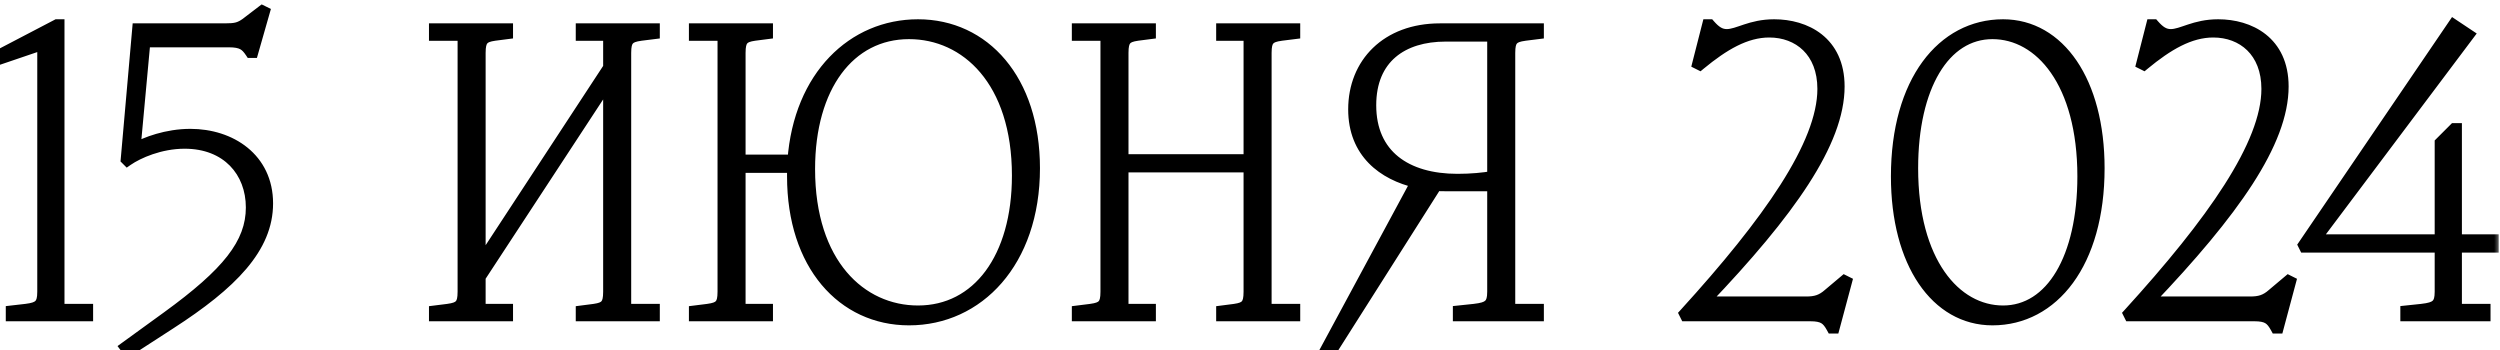 <?xml version="1.0" encoding="UTF-8"?> <svg xmlns="http://www.w3.org/2000/svg" width="214" height="30" viewBox="0 0 214 30" fill="none"><mask id="path-1-outside-1_85_117" maskUnits="userSpaceOnUse" x="-1" y="0" width="215" height="31" fill="black"><rect fill="white" x="-1" width="215" height="31"></rect><path d="M3.69 3.76L0.295 4.915L0.19 4.6L4.88 2.15H5.02V26.51H7.47V27H0.995V26.65L2.22 26.51C3.375 26.37 3.69 26.09 3.69 24.97V3.76ZM12.375 3.55L11.535 12.65L11.605 12.72C12.445 12.23 14.265 11.53 16.295 11.53C19.725 11.53 22.875 13.56 22.875 17.41C22.875 21.19 19.865 24.27 14.545 27.7L10.975 30.01L10.765 29.73L14.335 27.14C19.445 23.43 21.545 20.875 21.545 17.76C21.545 14.68 19.445 12.23 15.805 12.23C13.705 12.23 11.815 13.07 10.905 13.7L10.835 13.63L11.815 2.5H19.235C20.18 2.5 20.565 2.43 21.265 1.87L22.455 0.96L22.595 1.03L21.615 4.46H21.475C21.055 3.83 20.705 3.55 19.585 3.55H12.375ZM39.67 2.99H37.22V2.5H43.415V2.85L42.33 2.99C41.35 3.13 41.07 3.41 41.07 4.53V22.45H41.21L52.13 5.79V2.99H49.785V2.5H55.98V2.85L54.86 2.99C53.81 3.13 53.53 3.41 53.53 4.53V26.51H55.98V27H49.785V26.65L50.87 26.51C51.85 26.37 52.13 26.09 52.13 24.97V7.05H51.99L41.07 23.71V26.51H43.415V27H37.22V26.65L38.34 26.51C39.39 26.37 39.67 26.09 39.67 24.97V2.99ZM78.581 26.65C83.691 26.65 87.121 22.1 87.121 15.03C87.121 6.91 82.711 2.85 77.811 2.85C72.701 2.85 69.271 7.4 69.271 14.47C69.271 22.59 73.681 26.65 78.581 26.65ZM59.471 27V26.65L60.591 26.51C61.641 26.37 61.921 26.09 61.921 24.97V2.99H59.471V2.5H65.666V2.85L64.581 2.99C63.601 3.13 63.321 3.41 63.321 4.53V13.735H67.906C68.431 6.49 73.051 2.15 78.581 2.15C84.251 2.15 88.521 6.84 88.521 14.4C88.521 22.45 83.691 27.35 77.811 27.35C72.141 27.35 67.871 22.66 67.871 15.1V14.295H63.321V26.51H65.666V27H59.471ZM94.699 2.99H92.249V2.5H98.444V2.85L97.359 2.99C96.379 3.13 96.099 3.41 96.099 4.53V13.7H106.949V2.99H104.604V2.5H110.799V2.85L109.679 2.99C108.629 3.13 108.349 3.41 108.349 4.53V26.51H110.799V27H104.604V26.65L105.689 26.51C106.669 26.37 106.949 26.09 106.949 24.97V14.26H96.099V26.51H98.444V27H92.249V26.65L93.369 26.51C94.419 26.37 94.699 26.09 94.699 24.97V2.99ZM129.205 26.51H131.655V27H124.865V26.65L126.195 26.51C127.455 26.37 127.805 26.09 127.805 24.97V15.87H123.675C123.43 15.87 123.185 15.87 122.94 15.835L113.945 30.01L113.595 29.8L121.26 15.59C118.425 14.925 115.905 13.07 115.905 9.36C115.905 5.44 118.705 2.5 123.255 2.5H131.655V2.85L130.535 2.99C129.485 3.13 129.205 3.41 129.205 4.53V26.51ZM117.305 9.01C117.305 13.28 120.35 15.38 124.76 15.38C125.95 15.38 127 15.275 127.805 15.135V3.06H123.745C120.035 3.06 117.305 4.95 117.305 9.01ZM151.448 2.71C149.418 2.71 147.528 3.83 145.498 5.51L145.358 5.44L146.198 2.15H146.338C146.828 2.71 147.248 2.99 147.808 2.99C148.788 2.99 149.838 2.15 151.868 2.15C154.528 2.15 157.398 3.55 157.398 7.4C157.398 12.16 153.198 18.11 145.918 25.74L145.988 25.88H154.598C155.403 25.88 155.928 25.74 156.558 25.18L157.888 24.06L158.028 24.13L156.978 28.05H156.838C156.418 27.28 156.068 27 154.948 27H144.308L144.238 26.86C151.378 19.02 156.068 12.37 156.068 7.61C156.068 4.39 153.968 2.71 151.448 2.71ZM171.463 26.65C175.593 26.65 178.323 22.1 178.323 15.1C178.323 7.05 174.648 2.85 170.553 2.85C166.423 2.85 163.693 7.4 163.693 14.4C163.693 22.45 167.368 26.65 171.463 26.65ZM162.363 15.1C162.363 6.98 166.283 2.15 171.463 2.15C176.258 2.15 179.653 6.98 179.653 14.4C179.653 22.52 175.733 27.35 170.553 27.35C165.758 27.35 162.363 22.52 162.363 15.1ZM189.456 2.71C187.426 2.71 185.536 3.83 183.506 5.51L183.366 5.44L184.206 2.15H184.346C184.836 2.71 185.256 2.99 185.816 2.99C186.796 2.99 187.846 2.15 189.876 2.15C192.536 2.15 195.406 3.55 195.406 7.4C195.406 12.16 191.206 18.11 183.926 25.74L183.996 25.88H192.606C193.411 25.88 193.936 25.74 194.566 25.18L195.896 24.06L196.036 24.13L194.986 28.05H194.846C194.426 27.28 194.076 27 192.956 27H182.316L182.246 26.86C189.386 19.02 194.076 12.37 194.076 7.61C194.076 4.39 191.976 2.71 189.456 2.71ZM211.289 2.99L198.199 20.42L198.269 20.56H208.909V12.23L210.099 11.04H210.239V20.56H213.389V21.12H210.239V26.51H212.689V27H205.969V26.65L207.299 26.51C208.559 26.37 208.909 26.09 208.909 24.97V21.12H197.289L197.219 20.98L210.029 2.15L211.289 2.99Z"></path></mask><path d="M3.69 3.76L0.295 4.915L0.19 4.6L4.88 2.15H5.02V26.51H7.47V27H0.995V26.65L2.22 26.51C3.375 26.37 3.69 26.09 3.69 24.97V3.76ZM12.375 3.55L11.535 12.65L11.605 12.72C12.445 12.23 14.265 11.53 16.295 11.53C19.725 11.53 22.875 13.56 22.875 17.41C22.875 21.19 19.865 24.27 14.545 27.7L10.975 30.01L10.765 29.73L14.335 27.14C19.445 23.43 21.545 20.875 21.545 17.76C21.545 14.68 19.445 12.23 15.805 12.23C13.705 12.23 11.815 13.07 10.905 13.7L10.835 13.63L11.815 2.5H19.235C20.18 2.5 20.565 2.43 21.265 1.87L22.455 0.96L22.595 1.03L21.615 4.46H21.475C21.055 3.83 20.705 3.55 19.585 3.55H12.375ZM39.67 2.99H37.22V2.5H43.415V2.85L42.33 2.99C41.35 3.13 41.07 3.41 41.07 4.53V22.45H41.21L52.13 5.79V2.99H49.785V2.5H55.98V2.85L54.86 2.99C53.81 3.13 53.53 3.41 53.53 4.53V26.51H55.98V27H49.785V26.65L50.87 26.51C51.85 26.37 52.13 26.09 52.13 24.97V7.05H51.99L41.07 23.71V26.51H43.415V27H37.22V26.65L38.34 26.51C39.39 26.37 39.67 26.09 39.67 24.97V2.99ZM78.581 26.65C83.691 26.65 87.121 22.1 87.121 15.03C87.121 6.91 82.711 2.85 77.811 2.85C72.701 2.85 69.271 7.4 69.271 14.47C69.271 22.59 73.681 26.65 78.581 26.65ZM59.471 27V26.65L60.591 26.51C61.641 26.37 61.921 26.09 61.921 24.97V2.99H59.471V2.5H65.666V2.85L64.581 2.99C63.601 3.13 63.321 3.41 63.321 4.53V13.735H67.906C68.431 6.49 73.051 2.15 78.581 2.15C84.251 2.15 88.521 6.84 88.521 14.4C88.521 22.45 83.691 27.35 77.811 27.35C72.141 27.35 67.871 22.66 67.871 15.1V14.295H63.321V26.51H65.666V27H59.471ZM94.699 2.99H92.249V2.5H98.444V2.85L97.359 2.99C96.379 3.13 96.099 3.41 96.099 4.53V13.7H106.949V2.99H104.604V2.5H110.799V2.85L109.679 2.99C108.629 3.13 108.349 3.41 108.349 4.53V26.51H110.799V27H104.604V26.65L105.689 26.51C106.669 26.37 106.949 26.09 106.949 24.97V14.26H96.099V26.51H98.444V27H92.249V26.65L93.369 26.51C94.419 26.37 94.699 26.09 94.699 24.97V2.99ZM129.205 26.51H131.655V27H124.865V26.65L126.195 26.51C127.455 26.37 127.805 26.09 127.805 24.97V15.87H123.675C123.43 15.87 123.185 15.87 122.94 15.835L113.945 30.01L113.595 29.8L121.26 15.59C118.425 14.925 115.905 13.07 115.905 9.36C115.905 5.44 118.705 2.5 123.255 2.5H131.655V2.85L130.535 2.99C129.485 3.13 129.205 3.41 129.205 4.53V26.51ZM117.305 9.01C117.305 13.28 120.35 15.38 124.76 15.38C125.95 15.38 127 15.275 127.805 15.135V3.06H123.745C120.035 3.06 117.305 4.95 117.305 9.01ZM151.448 2.71C149.418 2.71 147.528 3.83 145.498 5.51L145.358 5.44L146.198 2.15H146.338C146.828 2.71 147.248 2.99 147.808 2.99C148.788 2.99 149.838 2.15 151.868 2.15C154.528 2.15 157.398 3.55 157.398 7.4C157.398 12.16 153.198 18.11 145.918 25.74L145.988 25.88H154.598C155.403 25.88 155.928 25.74 156.558 25.18L157.888 24.06L158.028 24.13L156.978 28.05H156.838C156.418 27.28 156.068 27 154.948 27H144.308L144.238 26.86C151.378 19.02 156.068 12.37 156.068 7.61C156.068 4.39 153.968 2.71 151.448 2.71ZM171.463 26.65C175.593 26.65 178.323 22.1 178.323 15.1C178.323 7.05 174.648 2.85 170.553 2.85C166.423 2.85 163.693 7.4 163.693 14.4C163.693 22.45 167.368 26.65 171.463 26.65ZM162.363 15.1C162.363 6.98 166.283 2.15 171.463 2.15C176.258 2.15 179.653 6.98 179.653 14.4C179.653 22.52 175.733 27.35 170.553 27.35C165.758 27.35 162.363 22.52 162.363 15.1ZM189.456 2.71C187.426 2.71 185.536 3.83 183.506 5.51L183.366 5.44L184.206 2.15H184.346C184.836 2.71 185.256 2.99 185.816 2.99C186.796 2.99 187.846 2.15 189.876 2.15C192.536 2.15 195.406 3.55 195.406 7.4C195.406 12.16 191.206 18.11 183.926 25.74L183.996 25.88H192.606C193.411 25.88 193.936 25.74 194.566 25.18L195.896 24.06L196.036 24.13L194.986 28.05H194.846C194.426 27.28 194.076 27 192.956 27H182.316L182.246 26.86C189.386 19.02 194.076 12.37 194.076 7.61C194.076 4.39 191.976 2.71 189.456 2.71ZM211.289 2.99L198.199 20.42L198.269 20.56H208.909V12.23L210.099 11.04H210.239V20.56H213.389V21.12H210.239V26.51H212.689V27H205.969V26.65L207.299 26.51C208.559 26.37 208.909 26.09 208.909 24.97V21.12H197.289L197.219 20.98L210.029 2.15L211.289 2.99Z" fill="black"></path><path d="M3.69 3.76H4.19V3.062L3.529 3.287L3.69 3.76ZM0.295 4.915L-0.179 5.073L-0.02 5.55L0.456 5.388L0.295 4.915ZM0.19 4.6L-0.042 4.157L-0.419 4.354L-0.284 4.758L0.19 4.6ZM4.88 2.15V1.65H4.757L4.648 1.707L4.88 2.15ZM5.02 2.15H5.52V1.65H5.02V2.15ZM5.02 26.51H4.52V27.01H5.02V26.51ZM7.47 26.51H7.97V26.01H7.47V26.51ZM7.47 27V27.5H7.97V27H7.47ZM0.995 27H0.495V27.5H0.995V27ZM0.995 26.65L0.938 26.153L0.495 26.204V26.65H0.995ZM2.22 26.51L2.277 27.007L2.28 27.006L2.22 26.51ZM3.529 3.287L0.134 4.442L0.456 5.388L3.851 4.233L3.529 3.287ZM0.769 4.757L0.664 4.442L-0.284 4.758L-0.179 5.073L0.769 4.757ZM0.422 5.043L5.112 2.593L4.648 1.707L-0.042 4.157L0.422 5.043ZM4.88 2.65H5.02V1.65H4.88V2.65ZM4.52 2.15V26.51H5.52V2.15H4.52ZM5.02 27.01H7.47V26.01H5.02V27.01ZM6.97 26.51V27H7.97V26.51H6.97ZM7.47 26.5H0.995V27.5H7.47V26.5ZM1.495 27V26.65H0.495V27H1.495ZM1.052 27.147L2.277 27.007L2.163 26.013L0.938 26.153L1.052 27.147ZM2.28 27.006C2.854 26.937 3.388 26.822 3.745 26.458C4.117 26.078 4.19 25.546 4.19 24.97H3.19C3.19 25.514 3.105 25.682 3.031 25.757C2.942 25.848 2.741 25.943 2.16 26.014L2.28 27.006ZM4.19 24.97V3.76H3.19V24.97H4.19ZM12.375 3.55V3.05H11.919L11.877 3.504L12.375 3.55ZM11.535 12.65L11.037 12.604L11.015 12.838L11.181 13.004L11.535 12.65ZM11.605 12.72L11.251 13.074L11.524 13.346L11.857 13.152L11.605 12.72ZM14.545 27.7L14.274 27.28L14.273 27.28L14.545 27.7ZM10.975 30.01L10.575 30.31L10.855 30.683L11.246 30.43L10.975 30.01ZM10.765 29.73L10.471 29.325L10.06 29.624L10.365 30.03L10.765 29.73ZM14.335 27.14L14.628 27.545L14.628 27.545L14.335 27.14ZM10.905 13.7L10.551 14.054L10.846 14.349L11.189 14.111L10.905 13.7ZM10.835 13.63L10.337 13.586L10.316 13.819L10.481 13.984L10.835 13.63ZM11.815 2.5V2H11.357L11.317 2.456L11.815 2.5ZM21.265 1.87L20.961 1.473L20.952 1.48L21.265 1.87ZM22.455 0.96L22.678 0.513L22.399 0.373L22.151 0.563L22.455 0.96ZM22.595 1.03L23.075 1.167L23.189 0.768L22.818 0.583L22.595 1.03ZM21.615 4.46V4.96H21.992L22.095 4.597L21.615 4.46ZM21.475 4.46L21.059 4.737L21.207 4.96H21.475V4.46ZM11.877 3.504L11.037 12.604L12.033 12.696L12.873 3.596L11.877 3.504ZM11.181 13.004L11.251 13.074L11.958 12.366L11.888 12.296L11.181 13.004ZM11.857 13.152C12.632 12.7 14.366 12.03 16.295 12.03V11.03C14.164 11.03 12.258 11.76 11.353 12.288L11.857 13.152ZM16.295 12.03C17.917 12.03 19.444 12.511 20.555 13.414C21.655 14.308 22.375 15.636 22.375 17.41H23.375C23.375 15.334 22.519 13.722 21.186 12.638C19.865 11.564 18.103 11.03 16.295 11.03V12.03ZM22.375 17.41C22.375 20.895 19.605 23.843 14.274 27.28L14.816 28.12C20.125 24.697 23.375 21.485 23.375 17.41H22.375ZM14.273 27.28L10.703 29.59L11.246 30.43L14.816 28.12L14.273 27.28ZM11.375 29.71L11.165 29.43L10.365 30.03L10.575 30.31L11.375 29.71ZM11.058 30.135L14.628 27.545L14.041 26.735L10.471 29.325L11.058 30.135ZM14.628 27.545C19.731 23.84 22.045 21.151 22.045 17.76H21.045C21.045 20.599 19.158 23.02 14.041 26.735L14.628 27.545ZM22.045 17.76C22.045 16.106 21.479 14.592 20.396 13.49C19.311 12.385 17.741 11.73 15.805 11.73V12.73C17.508 12.73 18.809 13.3 19.683 14.19C20.56 15.083 21.045 16.334 21.045 17.76H22.045ZM15.805 11.73C13.586 11.73 11.599 12.611 10.62 13.289L11.189 14.111C12.031 13.529 13.823 12.73 15.805 12.73V11.73ZM11.258 13.346L11.188 13.276L10.481 13.984L10.551 14.054L11.258 13.346ZM11.333 13.674L12.313 2.544L11.317 2.456L10.337 13.586L11.333 13.674ZM11.815 3H19.235V2H11.815V3ZM19.235 3C19.709 3 20.105 2.984 20.481 2.875C20.869 2.763 21.2 2.562 21.577 2.26L20.952 1.48C20.63 1.738 20.417 1.852 20.202 1.915C19.975 1.981 19.705 2 19.235 2V3ZM21.568 2.267L22.758 1.357L22.151 0.563L20.961 1.473L21.568 2.267ZM22.231 1.407L22.371 1.477L22.818 0.583L22.678 0.513L22.231 1.407ZM22.114 0.893L21.134 4.323L22.095 4.597L23.075 1.167L22.114 0.893ZM21.615 3.96H21.475V4.96H21.615V3.96ZM21.891 4.183C21.667 3.847 21.418 3.535 21.027 3.327C20.641 3.122 20.178 3.05 19.585 3.05V4.05C20.111 4.05 20.383 4.118 20.558 4.21C20.726 4.3 20.862 4.443 21.059 4.737L21.891 4.183ZM19.585 3.05H12.375V4.05H19.585V3.05ZM39.67 2.99H40.17V2.49H39.67V2.99ZM37.22 2.99H36.72V3.49H37.22V2.99ZM37.22 2.5V2H36.72V2.5H37.22ZM43.415 2.5H43.915V2H43.415V2.5ZM43.415 2.85L43.479 3.346L43.915 3.29V2.85H43.415ZM42.33 2.99L42.266 2.494L42.259 2.495L42.33 2.99ZM41.07 22.45H40.57V22.95H41.07V22.45ZM41.21 22.45V22.95H41.48L41.628 22.724L41.21 22.45ZM52.13 5.79L52.548 6.064L52.63 5.939V5.79H52.13ZM52.13 2.99H52.63V2.49H52.13V2.99ZM49.785 2.99H49.285V3.49H49.785V2.99ZM49.785 2.5V2H49.285V2.5H49.785ZM55.98 2.5H56.48V2H55.98V2.5ZM55.98 2.85L56.042 3.346L56.48 3.291V2.85H55.98ZM54.86 2.99L54.798 2.494L54.794 2.494L54.86 2.99ZM53.53 26.51H53.03V27.01H53.53V26.51ZM55.98 26.51H56.48V26.01H55.98V26.51ZM55.98 27V27.5H56.48V27H55.98ZM49.785 27H49.285V27.5H49.785V27ZM49.785 26.65L49.721 26.154L49.285 26.21V26.65H49.785ZM50.87 26.51L50.934 27.006L50.94 27.005L50.87 26.51ZM52.13 7.05H52.63V6.55H52.13V7.05ZM51.99 7.05V6.55H51.72L51.572 6.776L51.99 7.05ZM41.07 23.71L40.652 23.436L40.57 23.561V23.71H41.07ZM41.07 26.51H40.57V27.01H41.07V26.51ZM43.415 26.51H43.915V26.01H43.415V26.51ZM43.415 27V27.5H43.915V27H43.415ZM37.22 27H36.72V27.5H37.22V27ZM37.22 26.65L37.158 26.154L36.72 26.209V26.65H37.22ZM38.34 26.51L38.402 27.006L38.406 27.006L38.34 26.51ZM39.67 2.49H37.22V3.49H39.67V2.49ZM37.72 2.99V2.5H36.72V2.99H37.72ZM37.22 3H43.415V2H37.22V3ZM42.915 2.5V2.85H43.915V2.5H42.915ZM43.351 2.354L42.266 2.494L42.394 3.486L43.479 3.346L43.351 2.354ZM42.259 2.495C41.761 2.566 41.273 2.688 40.95 3.07C40.632 3.446 40.57 3.961 40.57 4.53H41.57C41.57 3.979 41.647 3.795 41.714 3.715C41.776 3.642 41.919 3.554 42.4 3.485L42.259 2.495ZM40.57 4.53V22.45H41.57V4.53H40.57ZM41.07 22.95H41.21V21.95H41.07V22.95ZM41.628 22.724L52.548 6.064L51.712 5.516L40.792 22.176L41.628 22.724ZM52.63 5.79V2.99H51.63V5.79H52.63ZM52.13 2.49H49.785V3.49H52.13V2.49ZM50.285 2.99V2.5H49.285V2.99H50.285ZM49.785 3H55.98V2H49.785V3ZM55.48 2.5V2.85H56.48V2.5H55.48ZM55.918 2.354L54.798 2.494L54.922 3.486L56.042 3.346L55.918 2.354ZM54.794 2.494C54.266 2.565 53.761 2.683 53.426 3.061C53.092 3.44 53.03 3.963 53.03 4.53H54.03C54.03 3.977 54.108 3.8 54.175 3.724C54.244 3.647 54.403 3.555 54.926 3.486L54.794 2.494ZM53.03 4.53V26.51H54.03V4.53H53.03ZM53.53 27.01H55.98V26.01H53.53V27.01ZM55.48 26.51V27H56.48V26.51H55.48ZM55.98 26.5H49.785V27.5H55.98V26.5ZM50.285 27V26.65H49.285V27H50.285ZM49.849 27.146L50.934 27.006L50.806 26.014L49.721 26.154L49.849 27.146ZM50.94 27.005C51.438 26.934 51.926 26.812 52.249 26.43C52.567 26.055 52.63 25.539 52.63 24.97H51.63C51.63 25.521 51.552 25.706 51.486 25.785C51.423 25.858 51.281 25.946 50.799 26.015L50.94 27.005ZM52.63 24.97V7.05H51.63V24.97H52.63ZM52.13 6.55H51.99V7.55H52.13V6.55ZM51.572 6.776L40.652 23.436L41.488 23.984L52.408 7.324L51.572 6.776ZM40.57 23.71V26.51H41.57V23.71H40.57ZM41.07 27.01H43.415V26.01H41.07V27.01ZM42.915 26.51V27H43.915V26.51H42.915ZM43.415 26.5H37.22V27.5H43.415V26.5ZM37.72 27V26.65H36.72V27H37.72ZM37.282 27.146L38.402 27.006L38.278 26.014L37.158 26.154L37.282 27.146ZM38.406 27.006C38.933 26.935 39.439 26.817 39.773 26.439C40.108 26.06 40.17 25.537 40.17 24.97H39.17C39.17 25.523 39.092 25.7 39.024 25.776C38.956 25.853 38.796 25.945 38.274 26.014L38.406 27.006ZM40.17 24.97V2.99H39.17V24.97H40.17ZM59.471 27H58.971V27.5H59.471V27ZM59.471 26.65L59.409 26.154L58.971 26.209V26.65H59.471ZM60.591 26.51L60.653 27.006L60.657 27.006L60.591 26.51ZM61.921 2.99H62.421V2.49H61.921V2.99ZM59.471 2.99H58.971V3.49H59.471V2.99ZM59.471 2.5V2H58.971V2.5H59.471ZM65.666 2.5H66.166V2H65.666V2.5ZM65.666 2.85L65.73 3.346L66.166 3.29V2.85H65.666ZM64.581 2.99L64.517 2.494L64.51 2.495L64.581 2.99ZM63.321 13.735H62.821V14.235H63.321V13.735ZM67.906 13.735V14.235H68.371L68.404 13.771L67.906 13.735ZM67.871 14.295H68.371V13.795H67.871V14.295ZM63.321 14.295V13.795H62.821V14.295H63.321ZM63.321 26.51H62.821V27.01H63.321V26.51ZM65.666 26.51H66.166V26.01H65.666V26.51ZM65.666 27V27.5H66.166V27H65.666ZM78.581 27.15C81.301 27.15 83.583 25.931 85.169 23.789C86.746 21.659 87.621 18.64 87.621 15.03H86.621C86.621 18.49 85.781 21.281 84.365 23.194C82.959 25.094 80.97 26.15 78.581 26.15V27.15ZM87.621 15.03C87.621 10.881 86.493 7.713 84.685 5.572C82.874 3.428 80.406 2.35 77.811 2.35V3.35C80.116 3.35 82.303 4.302 83.921 6.218C85.543 8.137 86.621 11.059 86.621 15.03H87.621ZM77.811 2.35C75.09 2.35 72.809 3.569 71.223 5.711C69.646 7.841 68.771 10.86 68.771 14.47H69.771C69.771 11.01 70.611 8.219 72.026 6.306C73.433 4.406 75.421 3.35 77.811 3.35V2.35ZM68.771 14.47C68.771 18.619 69.898 21.787 71.706 23.928C73.518 26.072 75.986 27.15 78.581 27.15V26.15C76.275 26.15 74.089 25.198 72.47 23.282C70.848 21.363 69.771 18.441 69.771 14.47H68.771ZM59.971 27V26.65H58.971V27H59.971ZM59.533 27.146L60.653 27.006L60.529 26.014L59.409 26.154L59.533 27.146ZM60.657 27.006C61.184 26.935 61.69 26.817 62.024 26.439C62.359 26.06 62.421 25.537 62.421 24.97H61.421C61.421 25.523 61.343 25.7 61.275 25.776C61.207 25.853 61.047 25.945 60.525 26.014L60.657 27.006ZM62.421 24.97V2.99H61.421V24.97H62.421ZM61.921 2.49H59.471V3.49H61.921V2.49ZM59.971 2.99V2.5H58.971V2.99H59.971ZM59.471 3H65.666V2H59.471V3ZM65.166 2.5V2.85H66.166V2.5H65.166ZM65.602 2.354L64.517 2.494L64.645 3.486L65.73 3.346L65.602 2.354ZM64.51 2.495C64.012 2.566 63.525 2.688 63.202 3.07C62.883 3.446 62.821 3.961 62.821 4.53H63.821C63.821 3.979 63.898 3.795 63.965 3.715C64.027 3.642 64.169 3.554 64.651 3.485L64.51 2.495ZM62.821 4.53V13.735H63.821V4.53H62.821ZM63.321 14.235H67.906V13.235H63.321V14.235ZM68.404 13.771C68.914 6.735 73.362 2.65 78.581 2.65V1.65C72.739 1.65 67.947 6.245 67.407 13.699L68.404 13.771ZM78.581 2.65C81.268 2.65 83.613 3.757 85.294 5.761C86.98 7.771 88.021 10.712 88.021 14.4H89.021C89.021 10.528 87.927 7.344 86.06 5.119C84.189 2.888 81.563 1.65 78.581 1.65V2.65ZM88.021 14.4C88.021 22.241 83.352 26.85 77.811 26.85V27.85C84.03 27.85 89.021 22.659 89.021 14.4H88.021ZM77.811 26.85C75.123 26.85 72.778 25.743 71.097 23.739C69.412 21.729 68.371 18.788 68.371 15.1H67.371C67.371 18.972 68.465 22.156 70.331 24.381C72.203 26.612 74.828 27.85 77.811 27.85V26.85ZM68.371 15.1V14.295H67.371V15.1H68.371ZM67.871 13.795H63.321V14.795H67.871V13.795ZM62.821 14.295V26.51H63.821V14.295H62.821ZM63.321 27.01H65.666V26.01H63.321V27.01ZM65.166 26.51V27H66.166V26.51H65.166ZM65.666 26.5H59.471V27.5H65.666V26.5ZM94.699 2.99H95.199V2.49H94.699V2.99ZM92.249 2.99H91.749V3.49H92.249V2.99ZM92.249 2.5V2H91.749V2.5H92.249ZM98.444 2.5H98.944V2H98.444V2.5ZM98.444 2.85L98.508 3.346L98.944 3.29V2.85H98.444ZM97.359 2.99L97.295 2.494L97.288 2.495L97.359 2.99ZM96.099 13.7H95.599V14.2H96.099V13.7ZM106.949 13.7V14.2H107.449V13.7H106.949ZM106.949 2.99H107.449V2.49H106.949V2.99ZM104.604 2.99H104.104V3.49H104.604V2.99ZM104.604 2.5V2H104.104V2.5H104.604ZM110.799 2.5H111.299V2H110.799V2.5ZM110.799 2.85L110.861 3.346L111.299 3.291V2.85H110.799ZM109.679 2.99L109.617 2.494L109.613 2.494L109.679 2.99ZM108.349 26.51H107.849V27.01H108.349V26.51ZM110.799 26.51H111.299V26.01H110.799V26.51ZM110.799 27V27.5H111.299V27H110.799ZM104.604 27H104.104V27.5H104.604V27ZM104.604 26.65L104.54 26.154L104.104 26.21V26.65H104.604ZM105.689 26.51L105.753 27.006L105.76 27.005L105.689 26.51ZM106.949 14.26H107.449V13.76H106.949V14.26ZM96.099 14.26V13.76H95.599V14.26H96.099ZM96.099 26.51H95.599V27.01H96.099V26.51ZM98.444 26.51H98.944V26.01H98.444V26.51ZM98.444 27V27.5H98.944V27H98.444ZM92.249 27H91.749V27.5H92.249V27ZM92.249 26.65L92.187 26.154L91.749 26.209V26.65H92.249ZM93.369 26.51L93.431 27.006L93.435 27.006L93.369 26.51ZM94.699 2.49H92.249V3.49H94.699V2.49ZM92.749 2.99V2.5H91.749V2.99H92.749ZM92.249 3H98.444V2H92.249V3ZM97.944 2.5V2.85H98.944V2.5H97.944ZM98.38 2.354L97.295 2.494L97.423 3.486L98.508 3.346L98.38 2.354ZM97.288 2.495C96.79 2.566 96.303 2.688 95.98 3.07C95.662 3.446 95.599 3.961 95.599 4.53H96.599C96.599 3.979 96.676 3.795 96.743 3.715C96.805 3.642 96.948 3.554 97.43 3.485L97.288 2.495ZM95.599 4.53V13.7H96.599V4.53H95.599ZM96.099 14.2H106.949V13.2H96.099V14.2ZM107.449 13.7V2.99H106.449V13.7H107.449ZM106.949 2.49H104.604V3.49H106.949V2.49ZM105.104 2.99V2.5H104.104V2.99H105.104ZM104.604 3H110.799V2H104.604V3ZM110.299 2.5V2.85H111.299V2.5H110.299ZM110.737 2.354L109.617 2.494L109.741 3.486L110.861 3.346L110.737 2.354ZM109.613 2.494C109.085 2.565 108.58 2.683 108.246 3.061C107.911 3.44 107.849 3.963 107.849 4.53H108.849C108.849 3.977 108.927 3.8 108.995 3.724C109.063 3.647 109.223 3.555 109.745 3.486L109.613 2.494ZM107.849 4.53V26.51H108.849V4.53H107.849ZM108.349 27.01H110.799V26.01H108.349V27.01ZM110.299 26.51V27H111.299V26.51H110.299ZM110.799 26.5H104.604V27.5H110.799V26.5ZM105.104 27V26.65H104.104V27H105.104ZM104.668 27.146L105.753 27.006L105.625 26.014L104.54 26.154L104.668 27.146ZM105.76 27.005C106.258 26.934 106.745 26.812 107.068 26.43C107.386 26.055 107.449 25.539 107.449 24.97H106.449C106.449 25.521 106.372 25.706 106.305 25.785C106.243 25.858 106.1 25.946 105.618 26.015L105.76 27.005ZM107.449 24.97V14.26H106.449V24.97H107.449ZM106.949 13.76H96.099V14.76H106.949V13.76ZM95.599 14.26V26.51H96.599V14.26H95.599ZM96.099 27.01H98.444V26.01H96.099V27.01ZM97.944 26.51V27H98.944V26.51H97.944ZM98.444 26.5H92.249V27.5H98.444V26.5ZM92.749 27V26.65H91.749V27H92.749ZM92.311 27.146L93.431 27.006L93.307 26.014L92.187 26.154L92.311 27.146ZM93.435 27.006C93.963 26.935 94.468 26.817 94.802 26.439C95.137 26.06 95.199 25.537 95.199 24.97H94.199C94.199 25.523 94.121 25.7 94.053 25.776C93.985 25.853 93.825 25.945 93.303 26.014L93.435 27.006ZM95.199 24.97V2.99H94.199V24.97H95.199ZM129.205 26.51H128.705V27.01H129.205V26.51ZM131.655 26.51H132.155V26.01H131.655V26.51ZM131.655 27V27.5H132.155V27H131.655ZM124.865 27H124.365V27.5H124.865V27ZM124.865 26.65L124.813 26.153L124.365 26.2V26.65H124.865ZM126.195 26.51L126.247 27.007L126.25 27.007L126.195 26.51ZM127.805 15.87H128.305V15.37H127.805V15.87ZM122.94 15.835L123.011 15.34L122.691 15.294L122.518 15.567L122.94 15.835ZM113.945 30.01L113.688 30.439L114.106 30.69L114.367 30.278L113.945 30.01ZM113.595 29.8L113.155 29.563L112.928 29.983L113.338 30.229L113.595 29.8ZM121.26 15.59L121.7 15.827L122.01 15.252L121.374 15.103L121.26 15.59ZM131.655 2.5H132.155V2H131.655V2.5ZM131.655 2.85L131.717 3.346L132.155 3.291V2.85H131.655ZM130.535 2.99L130.473 2.494L130.469 2.494L130.535 2.99ZM127.805 15.135L127.891 15.628L128.305 15.556V15.135H127.805ZM127.805 3.06H128.305V2.56H127.805V3.06ZM129.205 27.01H131.655V26.01H129.205V27.01ZM131.155 26.51V27H132.155V26.51H131.155ZM131.655 26.5H124.865V27.5H131.655V26.5ZM125.365 27V26.65H124.365V27H125.365ZM124.917 27.147L126.247 27.007L126.143 26.013L124.813 26.153L124.917 27.147ZM126.25 27.007C126.872 26.938 127.434 26.826 127.813 26.474C128.221 26.095 128.305 25.555 128.305 24.97H127.305C127.305 25.505 127.214 25.665 127.132 25.741C127.021 25.844 126.777 25.942 126.14 26.013L126.25 27.007ZM128.305 24.97V15.87H127.305V24.97H128.305ZM127.805 15.37H123.675V16.37H127.805V15.37ZM123.675 15.37C123.424 15.37 123.215 15.369 123.011 15.34L122.869 16.33C123.155 16.371 123.436 16.37 123.675 16.37V15.37ZM122.518 15.567L113.523 29.742L114.367 30.278L123.362 16.103L122.518 15.567ZM114.202 29.581L113.852 29.371L113.338 30.229L113.688 30.439L114.202 29.581ZM114.035 30.037L121.7 15.827L120.82 15.353L113.155 29.563L114.035 30.037ZM121.374 15.103C120.02 14.786 118.777 14.191 117.877 13.268C116.988 12.355 116.405 11.09 116.405 9.36H115.405C115.405 11.34 116.082 12.858 117.161 13.966C118.23 15.064 119.665 15.729 121.146 16.077L121.374 15.103ZM116.405 9.36C116.405 7.522 117.059 5.942 118.221 4.82C119.383 3.698 121.09 3 123.255 3V2C120.87 2 118.902 2.772 117.526 4.1C116.151 5.428 115.405 7.278 115.405 9.36H116.405ZM123.255 3H131.655V2H123.255V3ZM131.155 2.5V2.85H132.155V2.5H131.155ZM131.593 2.354L130.473 2.494L130.597 3.486L131.717 3.346L131.593 2.354ZM130.469 2.494C129.941 2.565 129.436 2.683 129.102 3.061C128.767 3.44 128.705 3.963 128.705 4.53H129.705C129.705 3.977 129.783 3.8 129.851 3.724C129.919 3.647 130.079 3.555 130.601 3.486L130.469 2.494ZM128.705 4.53V26.51H129.705V4.53H128.705ZM116.805 9.01C116.805 11.275 117.619 13.019 119.065 14.185C120.495 15.339 122.484 15.88 124.76 15.88V14.88C122.626 14.88 120.888 14.371 119.693 13.407C118.513 12.456 117.805 11.015 117.805 9.01H116.805ZM124.76 15.88C125.978 15.88 127.057 15.773 127.891 15.628L127.719 14.642C126.943 14.777 125.922 14.88 124.76 14.88V15.88ZM128.305 15.135V3.06H127.305V15.135H128.305ZM127.805 2.56H123.745V3.56H127.805V2.56ZM123.745 2.56C121.812 2.56 120.072 3.052 118.809 4.132C117.533 5.223 116.805 6.86 116.805 9.01H117.805C117.805 7.1 118.442 5.762 119.459 4.893C120.487 4.013 121.968 3.56 123.745 3.56V2.56ZM145.498 5.51L145.274 5.957L145.565 6.103L145.816 5.895L145.498 5.51ZM145.358 5.44L144.873 5.316L144.774 5.707L145.134 5.887L145.358 5.44ZM146.198 2.15V1.65H145.809L145.713 2.026L146.198 2.15ZM146.338 2.15L146.714 1.821L146.565 1.65H146.338V2.15ZM145.918 25.74L145.556 25.395L145.313 25.649L145.47 25.964L145.918 25.74ZM145.988 25.88L145.54 26.104L145.679 26.38H145.988V25.88ZM156.558 25.18L156.236 24.797L156.226 24.806L156.558 25.18ZM157.888 24.06L158.111 23.613L157.817 23.466L157.566 23.677L157.888 24.06ZM158.028 24.13L158.511 24.259L158.616 23.865L158.251 23.683L158.028 24.13ZM156.978 28.05V28.55H157.361L157.461 28.179L156.978 28.05ZM156.838 28.05L156.399 28.289L156.541 28.55H156.838V28.05ZM144.308 27L143.86 27.224L143.999 27.5H144.308V27ZM144.238 26.86L143.868 26.523L143.637 26.777L143.79 27.084L144.238 26.86ZM151.448 2.21C149.232 2.21 147.224 3.432 145.179 5.125L145.816 5.895C147.832 4.228 149.604 3.21 151.448 3.21V2.21ZM145.721 5.063L145.581 4.993L145.134 5.887L145.274 5.957L145.721 5.063ZM145.842 5.564L146.682 2.274L145.713 2.026L144.873 5.316L145.842 5.564ZM146.198 2.65H146.338V1.65H146.198V2.65ZM145.961 2.479C146.488 3.081 147.033 3.49 147.808 3.49V2.49C147.462 2.49 147.168 2.339 146.714 1.821L145.961 2.479ZM147.808 3.49C148.122 3.49 148.424 3.423 148.711 3.338C148.987 3.257 149.305 3.142 149.6 3.045C150.214 2.843 150.927 2.65 151.868 2.65V1.65C150.778 1.65 149.951 1.877 149.288 2.095C148.945 2.208 148.689 2.303 148.429 2.379C148.18 2.452 147.983 2.49 147.808 2.49V3.49ZM151.868 2.65C153.119 2.65 154.382 2.981 155.32 3.723C156.24 4.452 156.898 5.614 156.898 7.4H157.898C157.898 5.336 157.121 3.873 155.941 2.939C154.779 2.019 153.276 1.65 151.868 1.65V2.65ZM156.898 7.4C156.898 9.639 155.907 12.219 153.968 15.223C152.033 18.22 149.188 21.588 145.556 25.395L146.279 26.085C149.928 22.262 152.823 18.84 154.808 15.765C156.789 12.696 157.898 9.921 157.898 7.4H156.898ZM145.47 25.964L145.54 26.104L146.435 25.656L146.365 25.516L145.47 25.964ZM145.988 26.38H154.598V25.38H145.988V26.38ZM154.598 26.38C155.027 26.38 155.42 26.343 155.803 26.214C156.191 26.083 156.537 25.868 156.89 25.554L156.226 24.806C155.949 25.052 155.717 25.187 155.483 25.266C155.245 25.347 154.973 25.38 154.598 25.38V26.38ZM156.88 25.562L158.21 24.442L157.566 23.677L156.236 24.797L156.88 25.562ZM157.664 24.507L157.804 24.577L158.251 23.683L158.111 23.613L157.664 24.507ZM157.545 24.001L156.495 27.921L157.461 28.179L158.511 24.259L157.545 24.001ZM156.978 27.55H156.838V28.55H156.978V27.55ZM157.277 27.811C157.056 27.406 156.81 27.044 156.41 26.806C156.014 26.571 155.538 26.5 154.948 26.5V27.5C155.477 27.5 155.736 27.569 155.9 27.666C156.06 27.761 156.199 27.924 156.399 28.289L157.277 27.811ZM154.948 26.5H144.308V27.5H154.948V26.5ZM144.755 26.776L144.685 26.636L143.79 27.084L143.86 27.224L144.755 26.776ZM144.607 27.197C148.185 23.268 151.164 19.622 153.252 16.349C155.33 13.09 156.568 10.137 156.568 7.61H155.568C155.568 9.843 154.46 12.595 152.409 15.811C150.366 19.014 147.43 22.612 143.868 26.523L144.607 27.197ZM156.568 7.61C156.568 5.887 156.003 4.526 155.053 3.595C154.106 2.668 152.818 2.21 151.448 2.21V3.21C152.597 3.21 153.62 3.592 154.353 4.31C155.083 5.024 155.568 6.113 155.568 7.61H156.568ZM171.463 27.15C173.743 27.15 175.604 25.883 176.871 23.756C178.131 21.641 178.823 18.656 178.823 15.1H177.823C177.823 18.544 177.15 21.334 176.012 23.244C174.882 25.142 173.313 26.15 171.463 26.15V27.15ZM178.823 15.1C178.823 11.005 177.889 7.833 176.384 5.671C174.874 3.501 172.788 2.35 170.553 2.35V3.35C172.413 3.35 174.212 4.299 175.563 6.242C176.92 8.192 177.823 11.146 177.823 15.1H178.823ZM170.553 2.35C168.273 2.35 166.412 3.617 165.145 5.744C163.885 7.859 163.193 10.844 163.193 14.4H164.193C164.193 10.956 164.866 8.166 166.004 6.256C167.134 4.358 168.703 3.35 170.553 3.35V2.35ZM163.193 14.4C163.193 18.495 164.127 21.667 165.632 23.829C167.142 25.999 169.228 27.15 171.463 27.15V26.15C169.603 26.15 167.804 25.201 166.453 23.258C165.096 21.308 164.193 18.355 164.193 14.4H163.193ZM162.863 15.1C162.863 11.115 163.825 7.99 165.374 5.875C166.915 3.771 169.045 2.65 171.463 2.65V1.65C168.701 1.65 166.281 2.944 164.567 5.285C162.861 7.615 161.863 10.965 161.863 15.1H162.863ZM171.463 2.65C173.671 2.65 175.573 3.754 176.942 5.773C178.319 7.803 179.153 10.76 179.153 14.4H180.153C180.153 10.62 179.289 7.452 177.77 5.212C176.243 2.961 174.05 1.65 171.463 1.65V2.65ZM179.153 14.4C179.153 18.385 178.191 21.51 176.642 23.625C175.101 25.729 172.971 26.85 170.553 26.85V27.85C173.315 27.85 175.735 26.556 177.449 24.215C179.155 21.885 180.153 18.535 180.153 14.4H179.153ZM170.553 26.85C168.345 26.85 166.443 25.746 165.074 23.727C163.697 21.697 162.863 18.74 162.863 15.1H161.863C161.863 18.88 162.727 22.048 164.246 24.288C165.773 26.539 167.966 27.85 170.553 27.85V26.85ZM183.506 5.51L183.282 5.957L183.573 6.103L183.824 5.895L183.506 5.51ZM183.366 5.44L182.881 5.316L182.781 5.707L183.142 5.887L183.366 5.44ZM184.206 2.15V1.65H183.817L183.721 2.026L184.206 2.15ZM184.346 2.15L184.722 1.821L184.572 1.65H184.346V2.15ZM183.926 25.74L183.564 25.395L183.321 25.649L183.478 25.964L183.926 25.74ZM183.996 25.88L183.548 26.104L183.686 26.38H183.996V25.88ZM194.566 25.18L194.243 24.797L194.233 24.806L194.566 25.18ZM195.896 24.06L196.119 23.613L195.825 23.466L195.573 23.677L195.896 24.06ZM196.036 24.13L196.518 24.259L196.624 23.865L196.259 23.683L196.036 24.13ZM194.986 28.05V28.55H195.369L195.468 28.179L194.986 28.05ZM194.846 28.05L194.407 28.289L194.549 28.55H194.846V28.05ZM182.316 27L181.868 27.224L182.006 27.5H182.316V27ZM182.246 26.86L181.876 26.523L181.645 26.777L181.798 27.084L182.246 26.86ZM189.456 2.21C187.239 2.21 185.232 3.432 183.187 5.125L183.824 5.895C185.839 4.228 187.612 3.21 189.456 3.21V2.21ZM183.729 5.063L183.589 4.993L183.142 5.887L183.282 5.957L183.729 5.063ZM183.85 5.564L184.69 2.274L183.721 2.026L182.881 5.316L183.85 5.564ZM184.206 2.65H184.346V1.65H184.206V2.65ZM183.969 2.479C184.495 3.081 185.041 3.49 185.816 3.49V2.49C185.47 2.49 185.176 2.339 184.722 1.821L183.969 2.479ZM185.816 3.49C186.13 3.49 186.432 3.423 186.719 3.338C186.995 3.257 187.312 3.142 187.608 3.045C188.222 2.843 188.935 2.65 189.876 2.65V1.65C188.786 1.65 187.959 1.877 187.296 2.095C186.952 2.208 186.696 2.303 186.437 2.379C186.188 2.452 185.991 2.49 185.816 2.49V3.49ZM189.876 2.65C191.127 2.65 192.39 2.981 193.328 3.723C194.248 4.452 194.906 5.614 194.906 7.4H195.906C195.906 5.336 195.128 3.873 193.948 2.939C192.786 2.019 191.284 1.65 189.876 1.65V2.65ZM194.906 7.4C194.906 9.639 193.915 12.219 191.975 15.223C190.041 18.22 187.196 21.588 183.564 25.395L184.287 26.085C187.935 22.262 190.83 18.84 192.816 15.765C194.796 12.696 195.906 9.921 195.906 7.4H194.906ZM183.478 25.964L183.548 26.104L184.443 25.656L184.373 25.516L183.478 25.964ZM183.996 26.38H192.606V25.38H183.996V26.38ZM192.606 26.38C193.035 26.38 193.428 26.343 193.811 26.214C194.199 26.083 194.544 25.868 194.898 25.554L194.233 24.806C193.957 25.052 193.725 25.187 193.491 25.266C193.253 25.347 192.981 25.38 192.606 25.38V26.38ZM194.888 25.562L196.218 24.442L195.573 23.677L194.243 24.797L194.888 25.562ZM195.672 24.507L195.812 24.577L196.259 23.683L196.119 23.613L195.672 24.507ZM195.553 24.001L194.503 27.921L195.468 28.179L196.518 24.259L195.553 24.001ZM194.986 27.55H194.846V28.55H194.986V27.55ZM195.284 27.811C195.064 27.406 194.818 27.044 194.418 26.806C194.022 26.571 193.546 26.5 192.956 26.5V27.5C193.485 27.5 193.744 27.569 193.908 27.666C194.068 27.761 194.207 27.924 194.407 28.289L195.284 27.811ZM192.956 26.5H182.316V27.5H192.956V26.5ZM182.763 26.776L182.693 26.636L181.798 27.084L181.868 27.224L182.763 26.776ZM182.615 27.197C186.193 23.268 189.172 19.622 191.26 16.349C193.338 13.09 194.576 10.137 194.576 7.61H193.576C193.576 9.843 192.468 12.595 190.416 15.811C188.374 19.014 185.438 22.612 181.876 26.523L182.615 27.197ZM194.576 7.61C194.576 5.887 194.011 4.526 193.06 3.595C192.113 2.668 190.826 2.21 189.456 2.21V3.21C190.605 3.21 191.628 3.592 192.361 4.31C193.09 5.024 193.576 6.113 193.576 7.61H194.576ZM211.289 2.99L211.689 3.29L212.007 2.867L211.567 2.574L211.289 2.99ZM198.199 20.42L197.8 20.12L197.614 20.367L197.752 20.644L198.199 20.42ZM198.269 20.56L197.822 20.784L197.96 21.06H198.269V20.56ZM208.909 20.56V21.06H209.409V20.56H208.909ZM208.909 12.23L208.556 11.876L208.409 12.023V12.23H208.909ZM210.099 11.04V10.54H209.892L209.746 10.686L210.099 11.04ZM210.239 11.04H210.739V10.54H210.239V11.04ZM210.239 20.56H209.739V21.06H210.239V20.56ZM213.389 20.56H213.889V20.06H213.389V20.56ZM213.389 21.12V21.62H213.889V21.12H213.389ZM210.239 21.12V20.62H209.739V21.12H210.239ZM210.239 26.51H209.739V27.01H210.239V26.51ZM212.689 26.51H213.189V26.01H212.689V26.51ZM212.689 27V27.5H213.189V27H212.689ZM205.969 27H205.469V27.5H205.969V27ZM205.969 26.65L205.917 26.153L205.469 26.2V26.65H205.969ZM207.299 26.51L207.352 27.007L207.355 27.007L207.299 26.51ZM208.909 21.12H209.409V20.62H208.909V21.12ZM197.289 21.12L196.842 21.344L196.98 21.62H197.289V21.12ZM197.219 20.98L196.806 20.699L196.641 20.941L196.772 21.204L197.219 20.98ZM210.029 2.15L210.307 1.734L209.895 1.459L209.616 1.869L210.029 2.15ZM210.89 2.69L197.8 20.12L198.599 20.72L211.689 3.29L210.89 2.69ZM197.752 20.644L197.822 20.784L198.717 20.336L198.647 20.196L197.752 20.644ZM198.269 21.06H208.909V20.06H198.269V21.06ZM209.409 20.56V12.23H208.409V20.56H209.409ZM209.263 12.584L210.453 11.394L209.746 10.686L208.556 11.876L209.263 12.584ZM210.099 11.54H210.239V10.54H210.099V11.54ZM209.739 11.04V20.56H210.739V11.04H209.739ZM210.239 21.06H213.389V20.06H210.239V21.06ZM212.889 20.56V21.12H213.889V20.56H212.889ZM213.389 20.62H210.239V21.62H213.389V20.62ZM209.739 21.12V26.51H210.739V21.12H209.739ZM210.239 27.01H212.689V26.01H210.239V27.01ZM212.189 26.51V27H213.189V26.51H212.189ZM212.689 26.5H205.969V27.5H212.689V26.5ZM206.469 27V26.65H205.469V27H206.469ZM206.022 27.147L207.352 27.007L207.247 26.013L205.917 26.153L206.022 27.147ZM207.355 27.007C207.977 26.938 208.538 26.826 208.917 26.474C209.325 26.095 209.409 25.555 209.409 24.97H208.409C208.409 25.505 208.319 25.665 208.237 25.741C208.126 25.844 207.882 25.942 207.244 26.013L207.355 27.007ZM209.409 24.97V21.12H208.409V24.97H209.409ZM208.909 20.62H197.289V21.62H208.909V20.62ZM197.737 20.896L197.667 20.756L196.772 21.204L196.842 21.344L197.737 20.896ZM197.633 21.261L210.443 2.431L209.616 1.869L196.806 20.699L197.633 21.261ZM209.752 2.566L211.012 3.406L211.567 2.574L210.307 1.734L209.752 2.566Z" fill="black" mask="url(#path-1-outside-1_85_117)"></path></svg> 